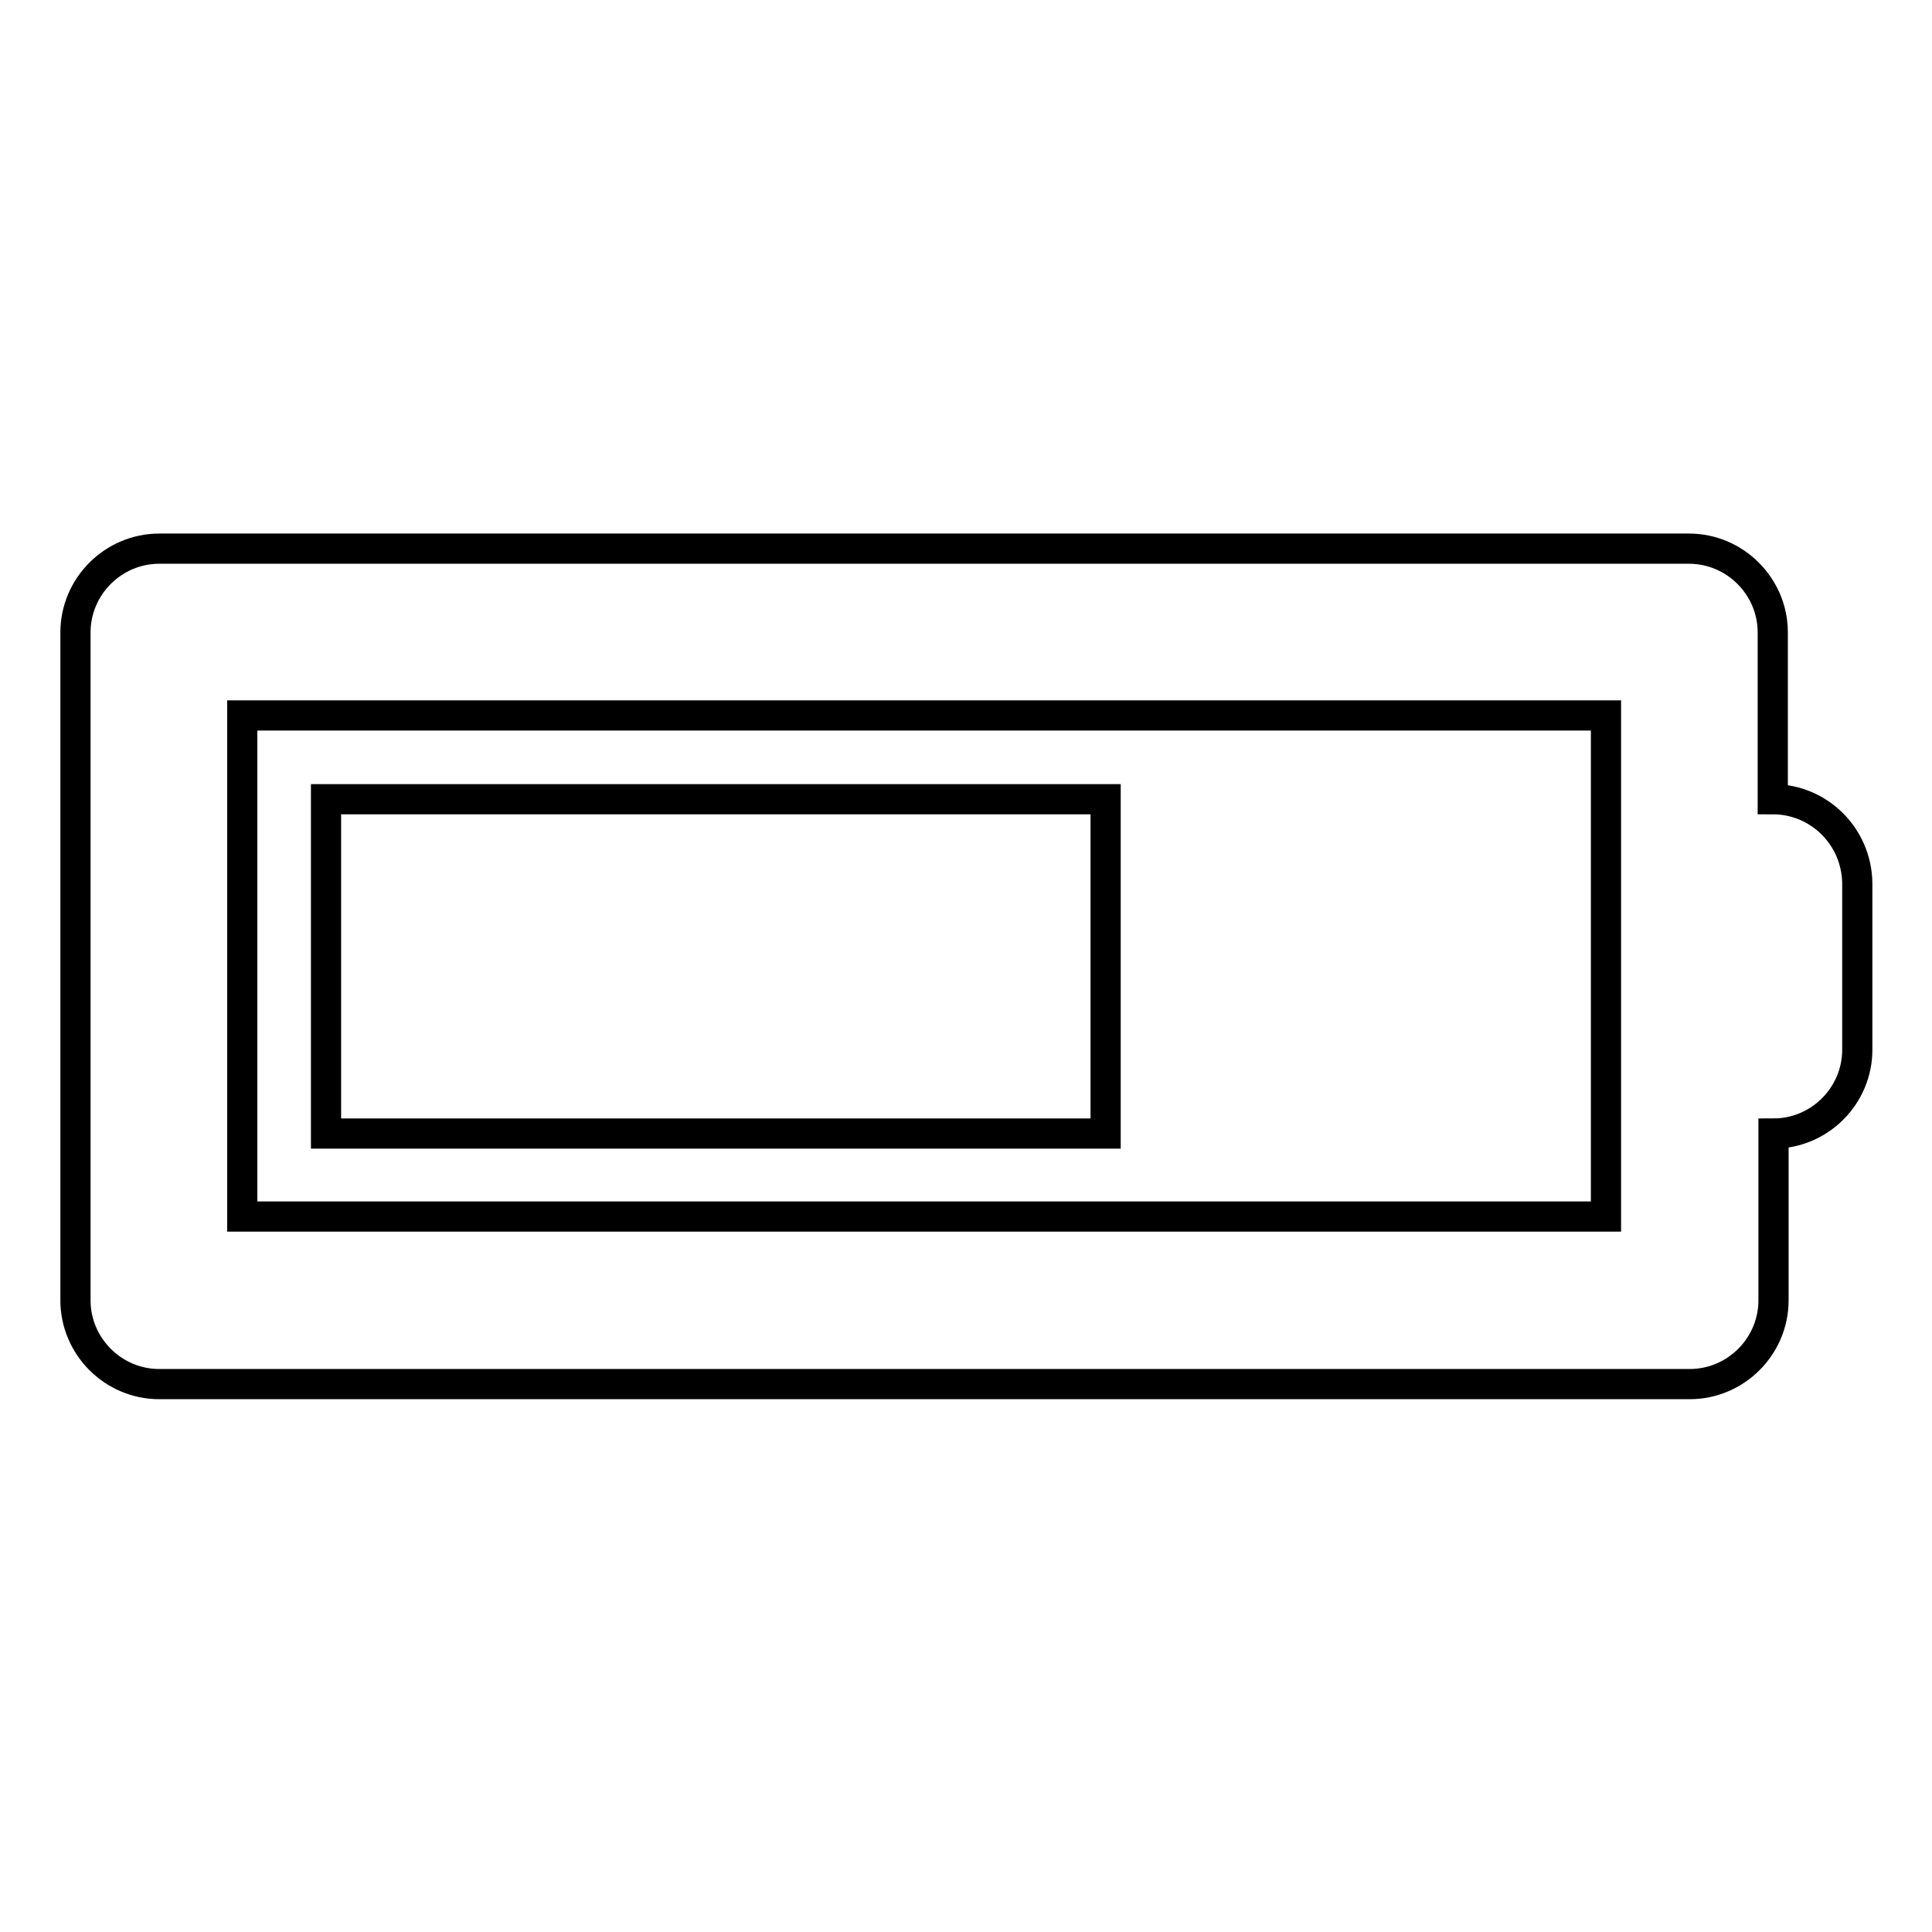 <?xml version="1.0" encoding="utf-8"?>
<!-- Svg Vector Icons : http://www.onlinewebfonts.com/icon -->
<!DOCTYPE svg PUBLIC "-//W3C//DTD SVG 1.1//EN" "http://www.w3.org/Graphics/SVG/1.1/DTD/svg11.dtd">
<svg version="1.1" xmlns="http://www.w3.org/2000/svg" xmlns:xlink="http://www.w3.org/1999/xlink" x="0px" y="0px" viewBox="0 0 256 256" enable-background="new 0 0 256 256" xml:space="preserve">
<g> <path stroke-width="4" fill-opacity="0" stroke="#000000"  d="M146.4,105.9H43.2v44.3h103.3V105.9z M234.9,105.9V83.8c0-6.1-5-11.1-11.1-11.1H21.1 c-6.1,0-11.1,5-11.1,11.1v88.5c0,6.1,5,11.1,11.1,11.1h202.8c6.1,0,11.1-5,11.1-11.1v-22.1c6.1,0,11.1-5,11.1-11.1v-22.1 C246,110.8,241,105.9,234.9,105.9z M212.8,161.2H32.1V94.8h180.7V161.2z"/></g>
</svg>